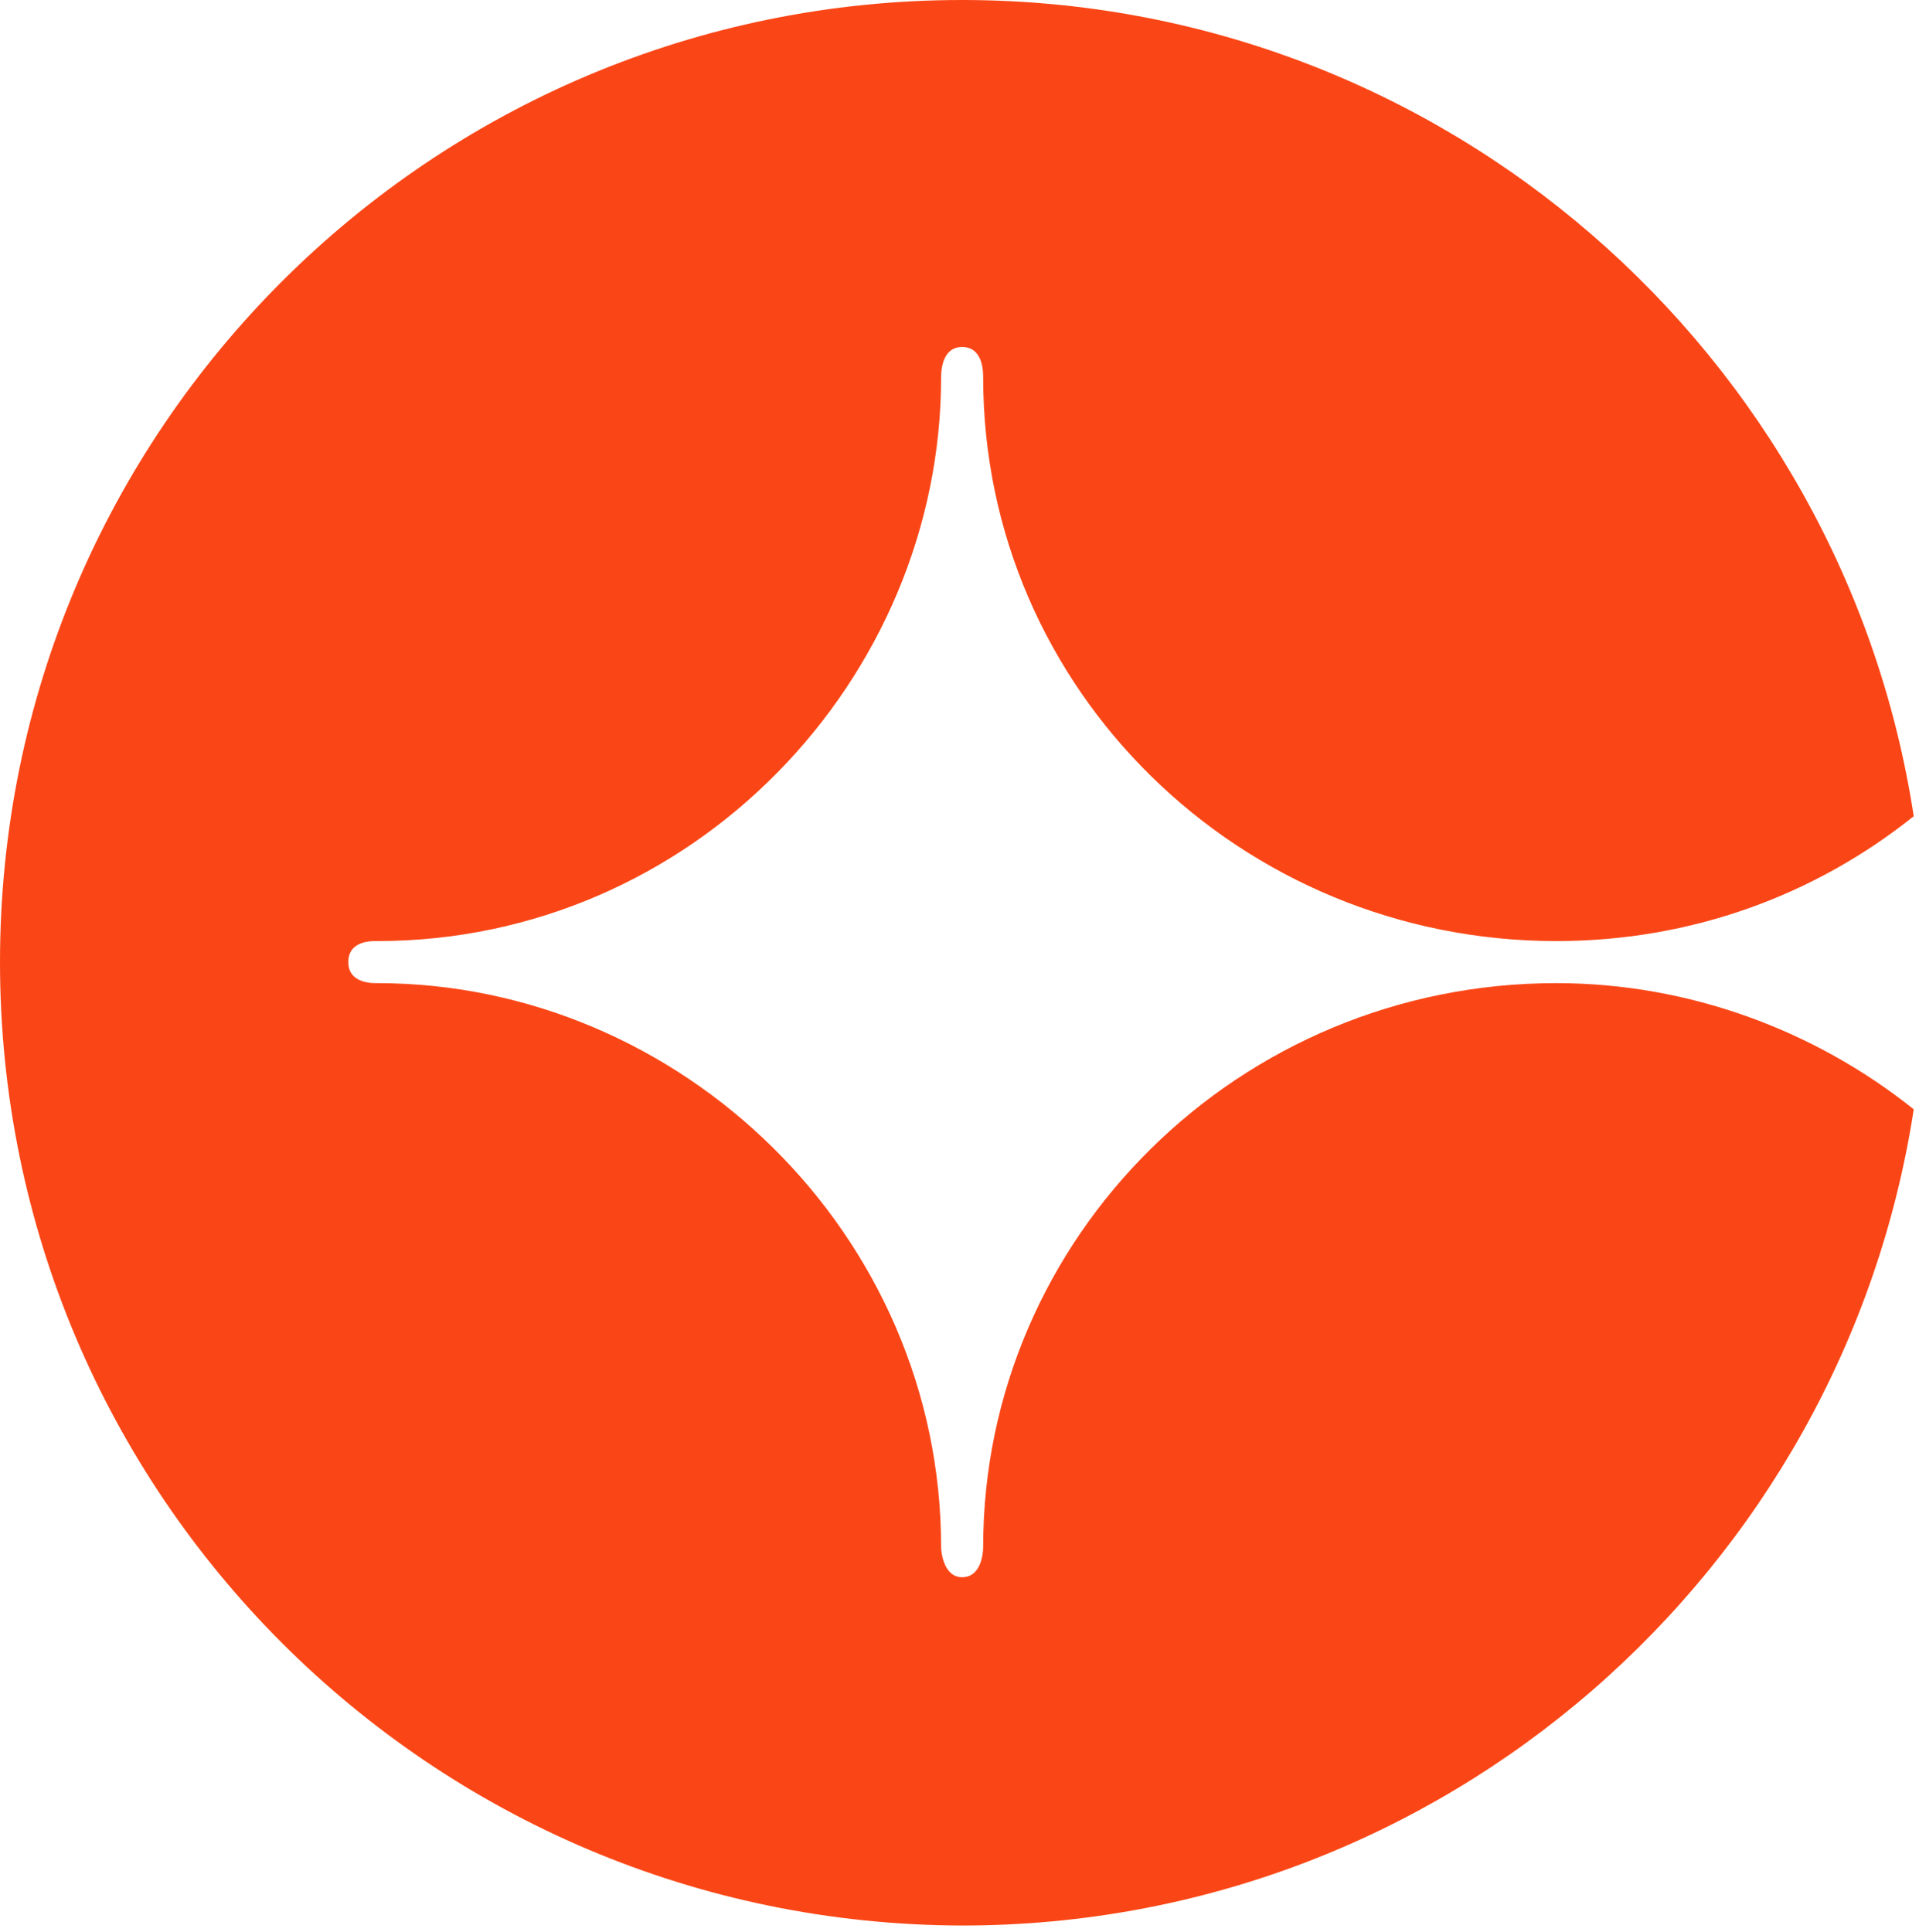 <?xml version="1.0" encoding="UTF-8"?>
<svg xmlns="http://www.w3.org/2000/svg" width="146" height="147" viewBox="0 0 146 147" fill="none">
  <path d="M145.6 84.4C140.2 119.5 109.9 146.5 73.2 146.5C32.8 146.4 0 113.7 0 73.2C0 32.7 32.8 0 73.2 0C109.8 0 140.2 26.9 145.6 62.1C138.1 68.1 128.7 71.6 118.4 71.6C94.4 71.6 74.8 52.5 74.8 28.7C74.8 28.3 74.8 26.4 73.2 26.4C71.6 26.4 71.6 28.4 71.6 28.7C71.6 51.7 52.7 71.6 28.7 71.6C28.4 71.6 26.5 71.5 26.5 73.2C26.5 74.9 28.5 74.8 28.7 74.8C51.8 74.8 71.6 93.9 71.6 117.7C71.6 118.1 71.8 120 73.2 120C74.6 120 74.8 118.3 74.8 117.7C74.8 94.2 94.2 74.8 118.4 74.8C128.5 74.8 138.1 78.4 145.6 84.4Z" fill="#FA4616"></path>
</svg>
